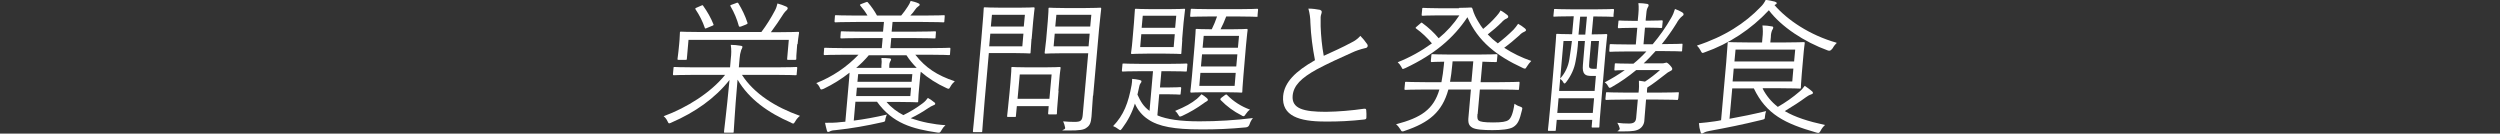 <?xml version="1.0" encoding="UTF-8"?>
<svg xmlns="http://www.w3.org/2000/svg" xmlns:xlink="http://www.w3.org/1999/xlink" id="_グループ_27271" data-name="グループ 27271" version="1.1" viewBox="0 0 1366 73">
  <rect x="0" y="0" width="1366" height="73" fill="#333333" stroke="none"/>
  <defs>
    <style>
      .cls-1 {
        clip-path: url(#clippath);
      }

      .cls-2 {
        fill: none;
      }

      .cls-2, .cls-3 {
        stroke-width: 0px;
      }

      .cls-3 {
        fill: #fff;
      }
    </style>
    <clipPath id="clippath">
      <rect class="cls-2" x="362.4" width="641.1" height="73"></rect>
    </clipPath>
  </defs>
  <g class="cls-1">
    <g id="_グループ_27270" data-name="グループ 27270">
      <path id="_パス_41438" data-name="パス 41438" class="cls-3" d="M405.4,40.9c6.6,10.3,18.4,17.7,31.7,22.4-1,.8-1.9,1.8-2.5,2.9-.6,1-.8,1.3-1.2,1.3-.4,0-.9-.2-1.2-.5-12.2-5.3-22.8-12.6-29.2-23.5-1.7,19.3-1.9,26.8-2.1,28.4,0,.6-.1.6-.7.6h-4c-.6,0-.6,0-.6-.6.1-1.6,1.2-9.1,3-28.2-8,10.1-18.9,17.7-31.6,23.2-.4.2-.8.4-1.3.5-.4,0-.6-.3-1-1.2-.5-1.1-1.2-2-2.1-2.7,12.8-4.7,25.9-13,33.6-22.6h-17.1c-7.7,0-10.4.2-10.8.2s-.6,0-.6-.6l.3-3.3c0-.6.1-.6.7-.6s3,.2,10.8.2h19.4l.4-4.7c.3-2.5.4-5,0-7.6,1.8,0,3.6.2,5.4.5.6,0,1,.4,1,.6-.1.6-.4,1.2-.7,1.7-.5,1.5-.8,3.1-.9,4.8l-.4,4.7h20.5c7.7,0,10.3-.2,10.8-.2s.6,0,.6.6l-.3,3.3c0,.6-.1.6-.7.6s-3-.2-10.8-.2h-18.5ZM435.6,24.1c-.6,6.6-.5,7.6-.5,8,0,.5-.1.6-.7.6h-3.7c-.6,0-.6,0-.6-.6l.9-10.3h-54.8l-.9,10.3c0,.5-.1.6-.7.6h-3.8c-.6,0-.6,0-.6-.6s.3-1.4.9-8l.2-2.3c.2-2.4.1-3.4.2-3.9,0-.6.1-.6.7-.6s3.3.2,11.2.2h32.6c2.8-3.7,5.3-7.7,7.5-11.9.6-1.1,1-2.4,1.3-3.7,1.6.4,3.2,1,4.8,1.7.6.3.8.6.8,1,0,.3-.2.6-.6,1-.6.5-1.1,1.1-1.6,1.8-2.4,3.8-4.5,6.8-7,10.2h3.5c8,0,10.8-.2,11.3-.2s.6,0,.6.6c0,.5-.3,1.5-.5,3.4l-.3,2.8ZM383.1,3.1c.9-.4.9-.3,1.2.2,2.2,3.1,4.1,6.4,5.5,9.9.2.5.2.6-.9,1l-2.4,1c-1.1.5-1.3.5-1.4,0-1.2-3.5-2.9-6.9-5-10-.4-.6-.2-.7.7-1.1l2.3-1ZM402.1,1.7c.9-.3,1-.4,1.4.2,2,3.3,3.7,6.8,4.9,10.5.2.5.1.6-1,1.1l-2.3.9q-1.2.5-1.4-.2c-1-3.7-2.5-7.3-4.5-10.7-.3-.6-.3-.6.8-1l2.2-.8Z"></path>
      <path id="_パス_41439" data-name="パス 41439" class="cls-3" d="M500.3,30.1c5.3,6.8,11.7,11.1,21.4,14.3-.9.8-1.7,1.7-2.3,2.8-.5,1-.8,1.3-1.1,1.3-.4,0-.8-.2-1.2-.4-5.1-2.3-9.8-5.3-14-8.9-.2,1-.3,2.4-.5,4.5l-.5,5.4c-.4,4.1-.3,5.8-.4,6.2,0,.6-.1.6-.7.6s-3.2-.2-10.2-.2h-6.4c2.5,3,5.7,5.4,9.2,7.2,3.7-1.8,7.3-4,10.6-6.5,1.1-.8,2-1.8,2.8-2.9,1.3.7,2.5,1.6,3.6,2.5.3.1.4.4.4.7,0,.4-.3.6-.9.8-1,.4-1.9.9-2.8,1.5-3.1,2.1-6.3,4-9.7,5.6,6.1,2.1,12.5,3.4,19,3.8-.9.8-1.6,1.7-2.2,2.8-.8,1.4-.9,1.4-2.4,1.2-13.4-2-24.2-4.9-32.8-16.8h-11.8l-.9,10.3c5.5-.7,11.7-1.8,18.1-3.3-.3.7-.6,1.5-.8,2.3-.2,1.7-.2,1.5-1.8,1.9-8.4,1.9-16.8,3.4-25.4,4.3-1,0-2.1.2-3,.6-.3.2-.7.4-1.1.4-.3,0-.6-.2-.7-.8-.4-1.4-.7-2.8-1-4.2,2.9,0,5.8,0,8.7-.4l2.4-.2,1.8-20.4c.3-2.9.4-5,.5-6.4-4.3,3.4-9.1,6.4-14.1,8.8-.4.2-.9.3-1.3.4-.4,0-.6-.3-.9-1.1-.4-.9-1.1-1.8-1.9-2.4,8.7-3.4,16.6-8.7,23.1-15.5h-7.7c-7.7,0-10.2.2-10.7.2s-.6,0-.6-.6l.2-2.8c0-.6.1-.6.7-.6s2.9.2,10.6.2h20.2l.5-5.5h-11.1c-8.2,0-11,.2-11.4.2s-.6,0-.6-.6l.2-2.7c0-.6.1-.6.7-.6s3.1.2,11.3.2h11.1l.5-5.3h-15.2c-8.1,0-10.8.2-11.2.2s-.6,0-.6-.6l.2-2.7c0-.6.1-.6.7-.6s3,.2,11.2.2h5.9c-1.1-1.9-2.4-3.7-3.9-5.4-.4-.5-.2-.7.7-1l2.1-.8c.8-.3.9-.4,1.3,0,1.9,2.2,3.6,4.6,5,7.2h13.2c1.3-1.5,2.5-3.2,3.6-4.9.7-1,1.2-2,1.6-3.1,1.4.3,2.9.7,4.2,1.3.4.2.8.4.7.8,0,.5-.5.7-.9,1-.6.4-1.1,1-1.5,1.6-.8,1.2-1.7,2.3-2.7,3.3h7.1c8.1,0,10.8-.2,11.1-.2.6,0,.6,0,.6.6l-.2,2.7c0,.6-.1.6-.7.6s-3-.2-11.1-.2h-16.5l-.5,5.3h12.2c8.1,0,10.9-.2,11.4-.2s.6,0,.6.6l-.2,2.7c0,.6-.1.6-.7.6s-3.2-.2-11.3-.2h-12.2l-.5,5.5h21.5c7.7,0,10.2-.2,10.7-.2s.6,0,.6.6l-.2,2.8c0,.6-.1.6-.7.6s-3-.2-10.6-.2h-7.7ZM492.5,37.1c4.1,0,6.8,0,8.4,0-2.1-2.1-4-4.4-5.6-6.9h-20.6c-2.1,2.5-4.4,4.8-6.9,6.9,1.8,0,4.4,0,8.4,0h5.4v-1.2c.2-1.4.2-2.8,0-4.2,1.5,0,2.9,0,4.4.2.6,0,.9.3.9.6-.1.5-.3.9-.6,1.3-.3.6-.4,1.3-.4,2v1.3c-.1,0,6.6,0,6.6,0ZM497.8,47.9h-29.6l-.4,4.6h29.6l.4-4.6ZM498.5,40.5h-29.6l-.4,4.2h29.6l.4-4.2Z"></path>
      <path id="_パス_41440" data-name="パス 41440" class="cls-3" d="M563.6,21.3c-.4,4.9-.4,6.9-.5,7.3,0,.6-.1.6-.7.6s-2.4-.2-8-.2h-14.1l-2.3,26.1c-1,11.4-1.2,16.1-1.3,16.5,0,.6-.1.6-.7.6h-3.8c-.6,0-.6,0-.6-.6,0-.5.6-5.2,1.6-16.5l3-33.8c1-11.4,1.3-16.2,1.3-16.7,0-.6.1-.6.7-.6s3.1.2,9.1.2h9.3c5.6,0,7.7-.2,8.1-.2s.6,0,.6.6c0,.5-.4,2.5-.8,7.3l-.8,9.3ZM559.2,18.4h-18.1l-.6,6.9h18.1l.6-6.9ZM560.1,8.1h-18.1l-.6,6.4h18l.6-6.4ZM578.4,49.7c-.9,10.1-.9,11.8-.9,12.2,0,.6-.1.6-.7.6h-3.4c-.6,0-.7,0-.7-.6l.3-3.9h-17.4l-.5,5.3c0,.6-.1.6-.7.6h-3.5c-.6,0-.6,0-.6-.6,0-.4.3-2.1,1.3-12.6l.5-5.6c.5-5.6.5-7.4.5-7.9,0-.6.1-.6.7-.6s2.3.2,8.3.2h9c5.9,0,7.8-.2,8.3-.2s.6,0,.6.6c0,.5-.4,2.3-.7,6.5l-.5,6ZM574.6,40.7h-17.4l-1.2,13.3h17.4l1.2-13.3ZM597.2,52.2c-.4,4.4-.5,8.5-.8,11.5-.3,3.5-1,4.9-2.6,6-1.6,1.3-3.7,1.6-10.1,1.6s-1.4,0-1.7-1.5c-.2-1.2-.6-2.4-1.1-3.5,2,.2,4.1.3,6.1.3,3.5,0,4.3-.6,4.6-3.8l3-33.7h-14.4c-6.3,0-8.3.2-8.7.2-.6,0-.7,0-.7-.6,0-.4.3-1.9.8-6.8l.9-10.3c.4-4.9.4-6.4.4-6.8,0-.6.1-.6.8-.6s2.4.2,8.7.2h10c6.2,0,8.3-.2,8.7-.2s.6,0,.6.6c0,.5-.5,3.7-1.2,11.4l-3.2,36.1ZM595.4,18.4h-19.1l-.6,6.9h19.1l.6-6.9ZM596.3,8.1h-19.1l-.6,6.4h19.1l.6-6.4Z"></path>
      <path id="_パス_41441" data-name="パス 41441" class="cls-3" d="M632.5,63.1c5.1,2.1,12.3,3.2,22.9,3.2,9.8,0,19.5-.6,29.2-1.8-.8,1-1.4,2.1-1.8,3.3q-.5,1.7-2.1,1.8c-8.3.8-16.7,1.2-25.1,1.1-13.5,0-22.6-1.5-28.3-5.5-3.2-2.1-5.7-5.1-7.2-8.6-1.5,4.9-3.9,9.5-7,13.6-.5.6-.7.9-1,.9s-.5-.2-1.1-.6c-.9-.7-1.8-1.2-2.8-1.6,5.8-6,8.3-12.6,10.1-22.4.2-1.1.3-2.3.3-3.4,1.4.1,2.8.3,4.1.6.7.2,1,.4,1,.7,0,.4-.2.8-.5,1.1-.4.5-.6,1.1-.7,1.7l-1,4.5c1.7,3.7,3.2,6.4,6.6,8.9l1.9-21.7h-6.6c-7.1,0-9.4.2-9.8.2s-.6,0-.6-.6l.3-3.2c0-.6.1-.6.7-.6s2.7.2,9.8.2h14.6c7.2,0,9.4-.2,9.8-.2s.6,0,.6.6l-.3,3.2c0,.6-.1.6-.7.6s-2.6-.2-9.8-.2h-3.4l-.8,8.9h4.3c4.9,0,6.3-.2,6.7-.2s.6,0,.6.6l-.3,2.9c0,.6-.1.6-.7.6s-1.8-.2-6.7-.2h-4.3l-1,11.4ZM646,21.7c-.4,5-.4,6.7-.5,7.2,0,.6-.1.6-.6.6s-2.5-.2-8.4-.2h-9.4c-6,0-8,.2-8.5.2s-.6,0-.6-.6c0-.5.4-2.1.8-7.2l.8-9.3c.4-4.9.4-6.6.5-7,0-.6.1-.6.7-.6s2.5.2,8.4.2h9.3c6,0,8-.2,8.5-.2s.6,0,.5.6c0,.4-.3,2.1-.8,7l-.8,9.3ZM641.9,18.7h-18.3l-.6,7h18.3l.6-7ZM642.7,8.6h-18.3l-.6,6.6h18.3l.6-6.6ZM659.3,55.4c-.6.3-1.2.7-1.7,1.1-3.6,2.6-7.5,4.9-11.6,6.8-.4.2-.8.3-1.2.4-.4,0-.6-.3-1-1-.4-.8-1-1.5-1.7-2.1,5.8-2.4,8.8-4.1,11.9-6.6.9-.8,1.7-1.6,2.5-2.5,1,.6,1.9,1.2,2.8,2,.5.5.7.7.7,1,0,.5-.4.7-.9,1M687.2,8.6c0,.5-.1.6-.7.6s-2.8-.2-10.1-.2h-6.4c-.9,2.4-1.9,4.7-3.1,7h5.6c6.2,0,8.2-.2,8.6-.2s.6,0,.6.6c0,.4-.4,2.5-.9,8.6l-1.4,16.4c-.5,6-.6,8.2-.6,8.6,0,.6-.1.6-.7.6s-2.4-.2-8.6-.2h-9.9c-6.2,0-8.2.2-8.6.2s-.6,0-.6-.6c0-.4.4-2.5.9-8.6l1.4-16.4c.5-6,.6-8.2.6-8.6,0-.6.1-.6.7-.6s2.2.2,8.1.2c1.1-2.2,2.1-4.6,2.9-7h-4c-7.3,0-9.6.2-10.1.2s-.6,0-.6-.6l.3-3.2c0-.6.1-.6.7-.6s2.8.2,10.1.2h15.3c7.3,0,9.6-.2,10.1-.2s.6,0,.6.6l-.3,3.2ZM675.2,39.8h-19.3l-.6,7.1h19.3l.6-7.1ZM676.1,29.7h-19.3l-.6,6.6h19.3l.6-6.6ZM677,19.6h-19.3l-.6,6.5h19.3l.6-6.5ZM669.1,52.1c.8-.6,1-.6,1.4-.2,3.5,3.6,7.8,6.3,12.5,8-.9.6-1.6,1.4-2.2,2.3-.6.9-.9,1.3-1.3,1.3-.4,0-.8-.2-1.2-.5-4.2-2.1-8-4.9-11.3-8.3-.4-.5-.3-.7.5-1.4l1.6-1.2Z"></path>
      <path id="_パス_41442" data-name="パス 41442" class="cls-3" d="M721.3,5.5c.5,0,.9.5.9,1,0,.8-.5,1.5-.6,2.8,0,1.8,0,3.3,0,5.1.2,5.4.7,10.8,1.7,16.1,5-2.3,10-4.5,15-7.2,1.9-.9,3.6-2.1,5-3.7,1.4,1.4,2.6,2.9,3.7,4.5.5.6.4,1.5-.2,1.9-.3.2-.6.3-.9.3-2.5.6-5,1.4-7.3,2.5-6.1,2.7-13.3,6-19.1,9.1-8.5,4.7-12.7,8.8-13.2,14.4-.6,7.1,6,8.8,18.2,8.8,7-.1,13.9-.7,20.9-1.7.7,0,1,0,1.1.7.1,1.4.2,2.8.1,4.1,0,.7-.3,1-1.2,1.1-7.1.8-14.3,1.2-21.5,1.1-13.9,0-23.7-3-22.8-13.9.7-7.6,6.7-13.5,17.4-19.6-1.3-6.7-2.2-13.5-2.5-20.4,0-2.6-.4-5.3-1.1-7.8,2.2,0,4.4.3,6.5.7"></path>
      <path id="_パス_41443" data-name="パス 41443" class="cls-3" d="M807.3,62.3c-.2,2.1,0,3.1.7,3.6.8.6,2.9,1,7.8,1s7.1-.4,8.4-1.3,2.5-3.3,3.3-8.9c.9.6,1.9,1.2,3,1.5,1.3.5,1.5.6,1.1,2-1.3,5.4-2.2,7.7-4.9,9.3-2.1,1.2-6.4,1.6-11.3,1.6s-9.3-.3-11-1.4c-1.8-1.1-2.4-2.5-2-6l1.3-14.8h-12.3c-3.4,12.3-10.5,18.1-23.9,22.6-.4.2-.8.3-1.2.3-.5,0-.7-.3-1.2-1.2-.6-1-1.4-2-2.3-2.7,13.7-3.6,20.5-8.1,23.7-19h-7.3c-8.1,0-10.7.2-11.2.2s-.6,0-.6-.6l.3-3.2c0-.6.1-.6.7-.6s3.1.2,11.2.2h8c.6-3,1-6.1,1.3-9.1l.2-2.1c-4.6,0-6.3.2-6.7.2s-.6,0-.6-.6l.3-3c0-.6.1-.7.7-.7s2.8.2,9.7.2h15c7.3,0,9.6-.2,10.1-.2s.6,0,.6.7l-.3,3c0,.6-.1.6-.7.6s-2.2,0-7.2-.2l-1,11.2h9.5c8.1,0,10.7-.2,11.2-.2s.6,0,.6.6l-.3,3.2c0,.6-.1.6-.7.6s-3.1-.2-11.2-.2h-9.5l-1.2,13.4ZM797.1,4.3c3.5,0,6-.2,6.5-.2s.7,0,1,.8c.7,2.6,1.9,5,3.3,7.2.7,1.3,1.6,2.5,2.5,3.7,2.6-2.1,5-4.4,7.2-6.9.9-1,1.7-2,2.3-3.2,1.3.7,2.6,1.6,3.7,2.5.4.4.5.6.5,1,0,.4-.3.6-.8.9-1,.4-2,1.1-2.7,2-2.4,2.4-5,4.6-7.7,6.7,1.7,1.8,3.5,3.4,5.5,4.9,3-2.3,5.9-4.8,8.6-7.5.9-1,1.7-2,2.5-3.2,1.3.7,2.5,1.5,3.7,2.5.3.2.6.6.6,1,0,.4-.4.6-1,.9-1,.4-1.9,1.1-2.6,1.9-2.7,2.4-5.4,4.7-8.3,6.8,4.6,3,9.6,5.4,14.8,7.2-.9.9-1.6,1.8-2.3,2.9-.6,1-.8,1.3-1.2,1.3-.4,0-.8-.2-1.2-.4-14.3-6.6-24.4-14.5-30.2-27.7-7.5,11.3-17.8,20.2-33.9,27.8-.4.2-.9.4-1.3.5-.4,0-.5-.4-1-1.3-.5-.9-1.1-1.7-1.9-2.4,6.6-2.6,12.9-6.1,18.7-10.3-2.5-3-5.4-5.8-8.6-8.1-.5-.3-.4-.5.2-1l2.1-1.8c.5-.5.7-.6,1.1-.2,3.3,2.4,6.3,5.2,8.9,8.3,4.4-3.6,8.2-7.8,11.3-12.5h-11.6c-6,0-7.9.2-8.3.2-.6,0-.7,0-.7-.6l.3-3.1c0-.6.1-.6.8-.6s2.2.2,8.3.2h11ZM805,33.5h-11.3l-.2,2.1c-.3,3.3-.7,6.4-1.2,9.1h11.7l1-11.2Z"></path>
      <path id="_パス_41444" data-name="パス 41444" class="cls-3" d="M881.7,8.6c0,.6-.1.6-.7.6s-2.6-.2-9.4-.2h-1l-.9,9.8c5.6,0,7.5-.2,7.9-.2s.6,0,.6.6c0,.5-.5,3.6-1.4,14.6l-1.2,13.8c-1.6,18.1-1.7,21-1.7,21.5,0,.6-.1.6-.7.6h-2.9c-.6,0-.6,0-.6-.6l.3-3.6h-19.4l-.5,5.4c0,.6-.1.6-.7.6h-3c-.6,0-.6,0-.6-.6,0-.4.5-3.5,2.1-22.2l1.1-12.8c1.1-13,1.3-16.3,1.3-16.8,0-.6.1-.6.7-.6s2.3.2,8,.2l.9-9.8h-1c-6.9,0-9.1.2-9.6.2s-.6,0-.5-.6l.3-3c0-.6.1-.6.6-.6s2.6.2,9.5.2h12.7c6.8,0,9-.2,9.4-.2s.6,0,.6.6l-.3,3ZM871,53.7h-19.4l-.7,8h19.4l.7-8ZM872.1,41.5h-2.3c-1.9,0-3.2-.2-3.9-1-1-1-1.2-2.5-1-5l1.1-13.1h-3.7c-.2,3.7-.7,7.5-1.4,11.1-.7,4.1-2.5,7.9-5,11.2-.5.6-.7.9-1,.9s-.5-.2-.7-.6c-.4-.8-1-1.4-1.7-1.9l-.6,6.6h19.4l.7-8.2ZM854.3,22.4l-1.8,20.5c2.7-3,4.4-6.6,5-10.6.6-3.5,1-7.1,1.4-9.9h-4.5ZM867.1,9.1h-3.7l-.9,9.8h3.7l.9-9.8ZM873.8,22.4h-4.4l-1,11.3c-.2,2.1-.2,2.9.1,3.3s1,.6,2.3.6h1.6l1.3-15.3ZM916.9,54c0,.6-.1.6-.6.6s-3-.2-10.5-.2h-6.4c-.4,4.3-.7,8.7-.9,11,0,2-.9,3.8-2.5,4.9-1.8,1.2-3.7,1.5-9.3,1.5s-1.4,0-1.7-1.7c-.3-1.1-.7-2.1-1.3-3,2.1.3,4.2.4,6.3.4,2.4,0,3.8-.6,4-3.1l.9-10h-6.6c-7.6,0-10.1.2-10.5.2s-.6,0-.6-.6l.3-3c0-.6.1-.6.7-.6s2.9.2,10.5.2h6.6c.3-2.2.3-4.3.2-6.5,1.3.2,2.4.3,3.3.5,2.9-1.9,5.6-4,8.2-6.3h-13c-4.1,3.4-8.5,6.5-13.1,9.1-.4.3-.8.5-1.3.6-.4,0-.6-.3-1-1-.4-.8-1-1.5-1.8-2,3.8-2,7.5-4.2,11-6.7-3.5,0-4.8.2-5.1.2-.6,0-.6,0-.6-.6l.2-2.7c0-.6.1-.6.7-.6s2.4.2,9.1.2h.4c2.5-2,4.9-4.3,7.1-6.7h-9.2c-7.6,0-10.1.2-10.5.2s-.6,0-.6-.6l.2-2.9c0-.6.1-.7.7-.7s2.9.2,10.5.2h3.1l.8-9.1h-2.3c-5.6,0-7.2.2-7.7.2s-.6,0-.6-.7l.3-2.9c0-.6.1-.6.7-.6s2.1.2,7.6.2h2.3v-.6c.5-4.7.6-6.9.3-9.1,1.9,0,3.3.2,4.6.4.6,0,1,.4,1,.7,0,.5-.3,1.1-.6,1.5-.5.9-.6,2.1-1,6.4v.6c0,0,1.1,0,1.1,0,5.6,0,7.2-.2,7.6-.2s.6,0,.6.6l-.3,2.9c0,.6-.1.7-.7.7s-2-.2-7.6-.2h-1.1l-.8,9.1h5c3.8-4.5,7.2-9.3,10.1-14.4.9-1.5,1.6-3.2,2.1-4.9,1.4.5,2.7,1.1,3.9,1.8.5.3.8.7.8,1.1,0,.3-.1.6-.6.9-1.4,1.1-2.5,2.6-3.3,4.1-2.4,3.9-5.1,7.7-8,11.3h.3c7.6,0,10-.2,10.5-.2s.6,0,.5.7l-.2,2.9c0,.6-.1.6-.6.6s-2.9-.2-10.5-.2h-3.4c-2.1,2.3-4.2,4.6-6.5,6.7h10.1c.5,0,.9,0,1.4-.2.3,0,.5-.1.8-.2.4,0,1,.3,2,1.4,1.2,1.3,1.3,1.7,1.3,2.1s-.2.7-.8,1c-1.1.5-2.2,1.2-3.2,2.1-3.4,2.6-6.1,4.8-9.6,7-.1.6-.2,1.2-.2,1.8v1c0,0,6.4,0,6.4,0,7.5,0,10-.2,10.5-.2s.6,0,.5.6l-.3,3Z"></path>
      <path id="_パス_41445" data-name="パス 41445" class="cls-3" d="M1001.1,26.6q-.9,1.5-2.3,1c-13-4.7-25.5-13-32.3-22-9.7,10.4-21.7,18.3-35.1,23-1.4.6-1.5.4-2.2-1-.5-1-1.2-1.9-2-2.7,15-4.9,26.3-12.2,34.8-21.1,1.2-1.1,2.1-2.5,2.8-3.9,1.7.2,3.3.6,5,1,.6.2,1,.5,1,.8,0,.3-.2.6-.5.7-.2,0-.5.2-.7.4,6.9,8,19.1,16.4,34.1,20.6-1,.9-1.8,1.9-2.4,3.1M963.1,48.4c2,3.9,4.8,7.3,8.3,10,4.2-2.4,8.2-5.2,11.9-8.4,1.1-.9,2-2,2.8-3.1,1.4.9,2.6,1.8,3.9,2.9.3.2.6.6.6,1,0,.4-.5.6-1,.8-1,.3-2,.9-2.8,1.5-3.4,2.5-7.1,4.9-11.6,7.6,5.6,3.3,12.8,5.6,22,7.6-1,.9-1.8,1.9-2.4,3.1-.8,1.4-.9,1.4-2.4,1-17.1-4.9-27.3-9.9-34.1-24.1h-11.8l-1.5,16.6c6.6-1.2,13-2.5,20-4.2-.3.9-.5,1.8-.6,2.8-.1,1.7-.2,1.6-1.8,2-10.6,2.6-19.6,4.4-28.4,6-1.2.2-2.3.5-3.4,1.1-.3.2-.6.4-.9.4-.3,0-.5-.2-.7-.8-.5-1.6-.8-3.2-.9-4.9,3-.2,5.5-.6,8.7-1,1.1-.2,2.2-.3,3.4-.6l2.8-31.5c.6-7.1.7-10.1.8-10.6,0-.6.1-.6.7-.6s3.8.2,11.3.2h6.8l.2-2.5c.3-2.3.3-4.6,0-6.8,1.7,0,3.4.2,5,.5.6,0,.9.3.9.6,0,.5-.3,1.1-.6,1.5-.5,1.2-.7,2.4-.7,3.7l-.3,3h7.3c7.5,0,10.4-.2,10.9-.2s.6,0,.6.6c0,.5-.4,2.4-.8,7.6l-.8,9.1c-.4,5.1-.5,7.1-.5,7.5,0,.6-.1.6-.7.6s-3.4-.2-10.9-.2h-9.1ZM979.9,37.5h-32.6l-.6,7h32.6l.6-7ZM980.8,27.1h-32.5l-.6,6.5h32.6l.6-6.5Z"></path>
    </g>
  </g>
</svg>
